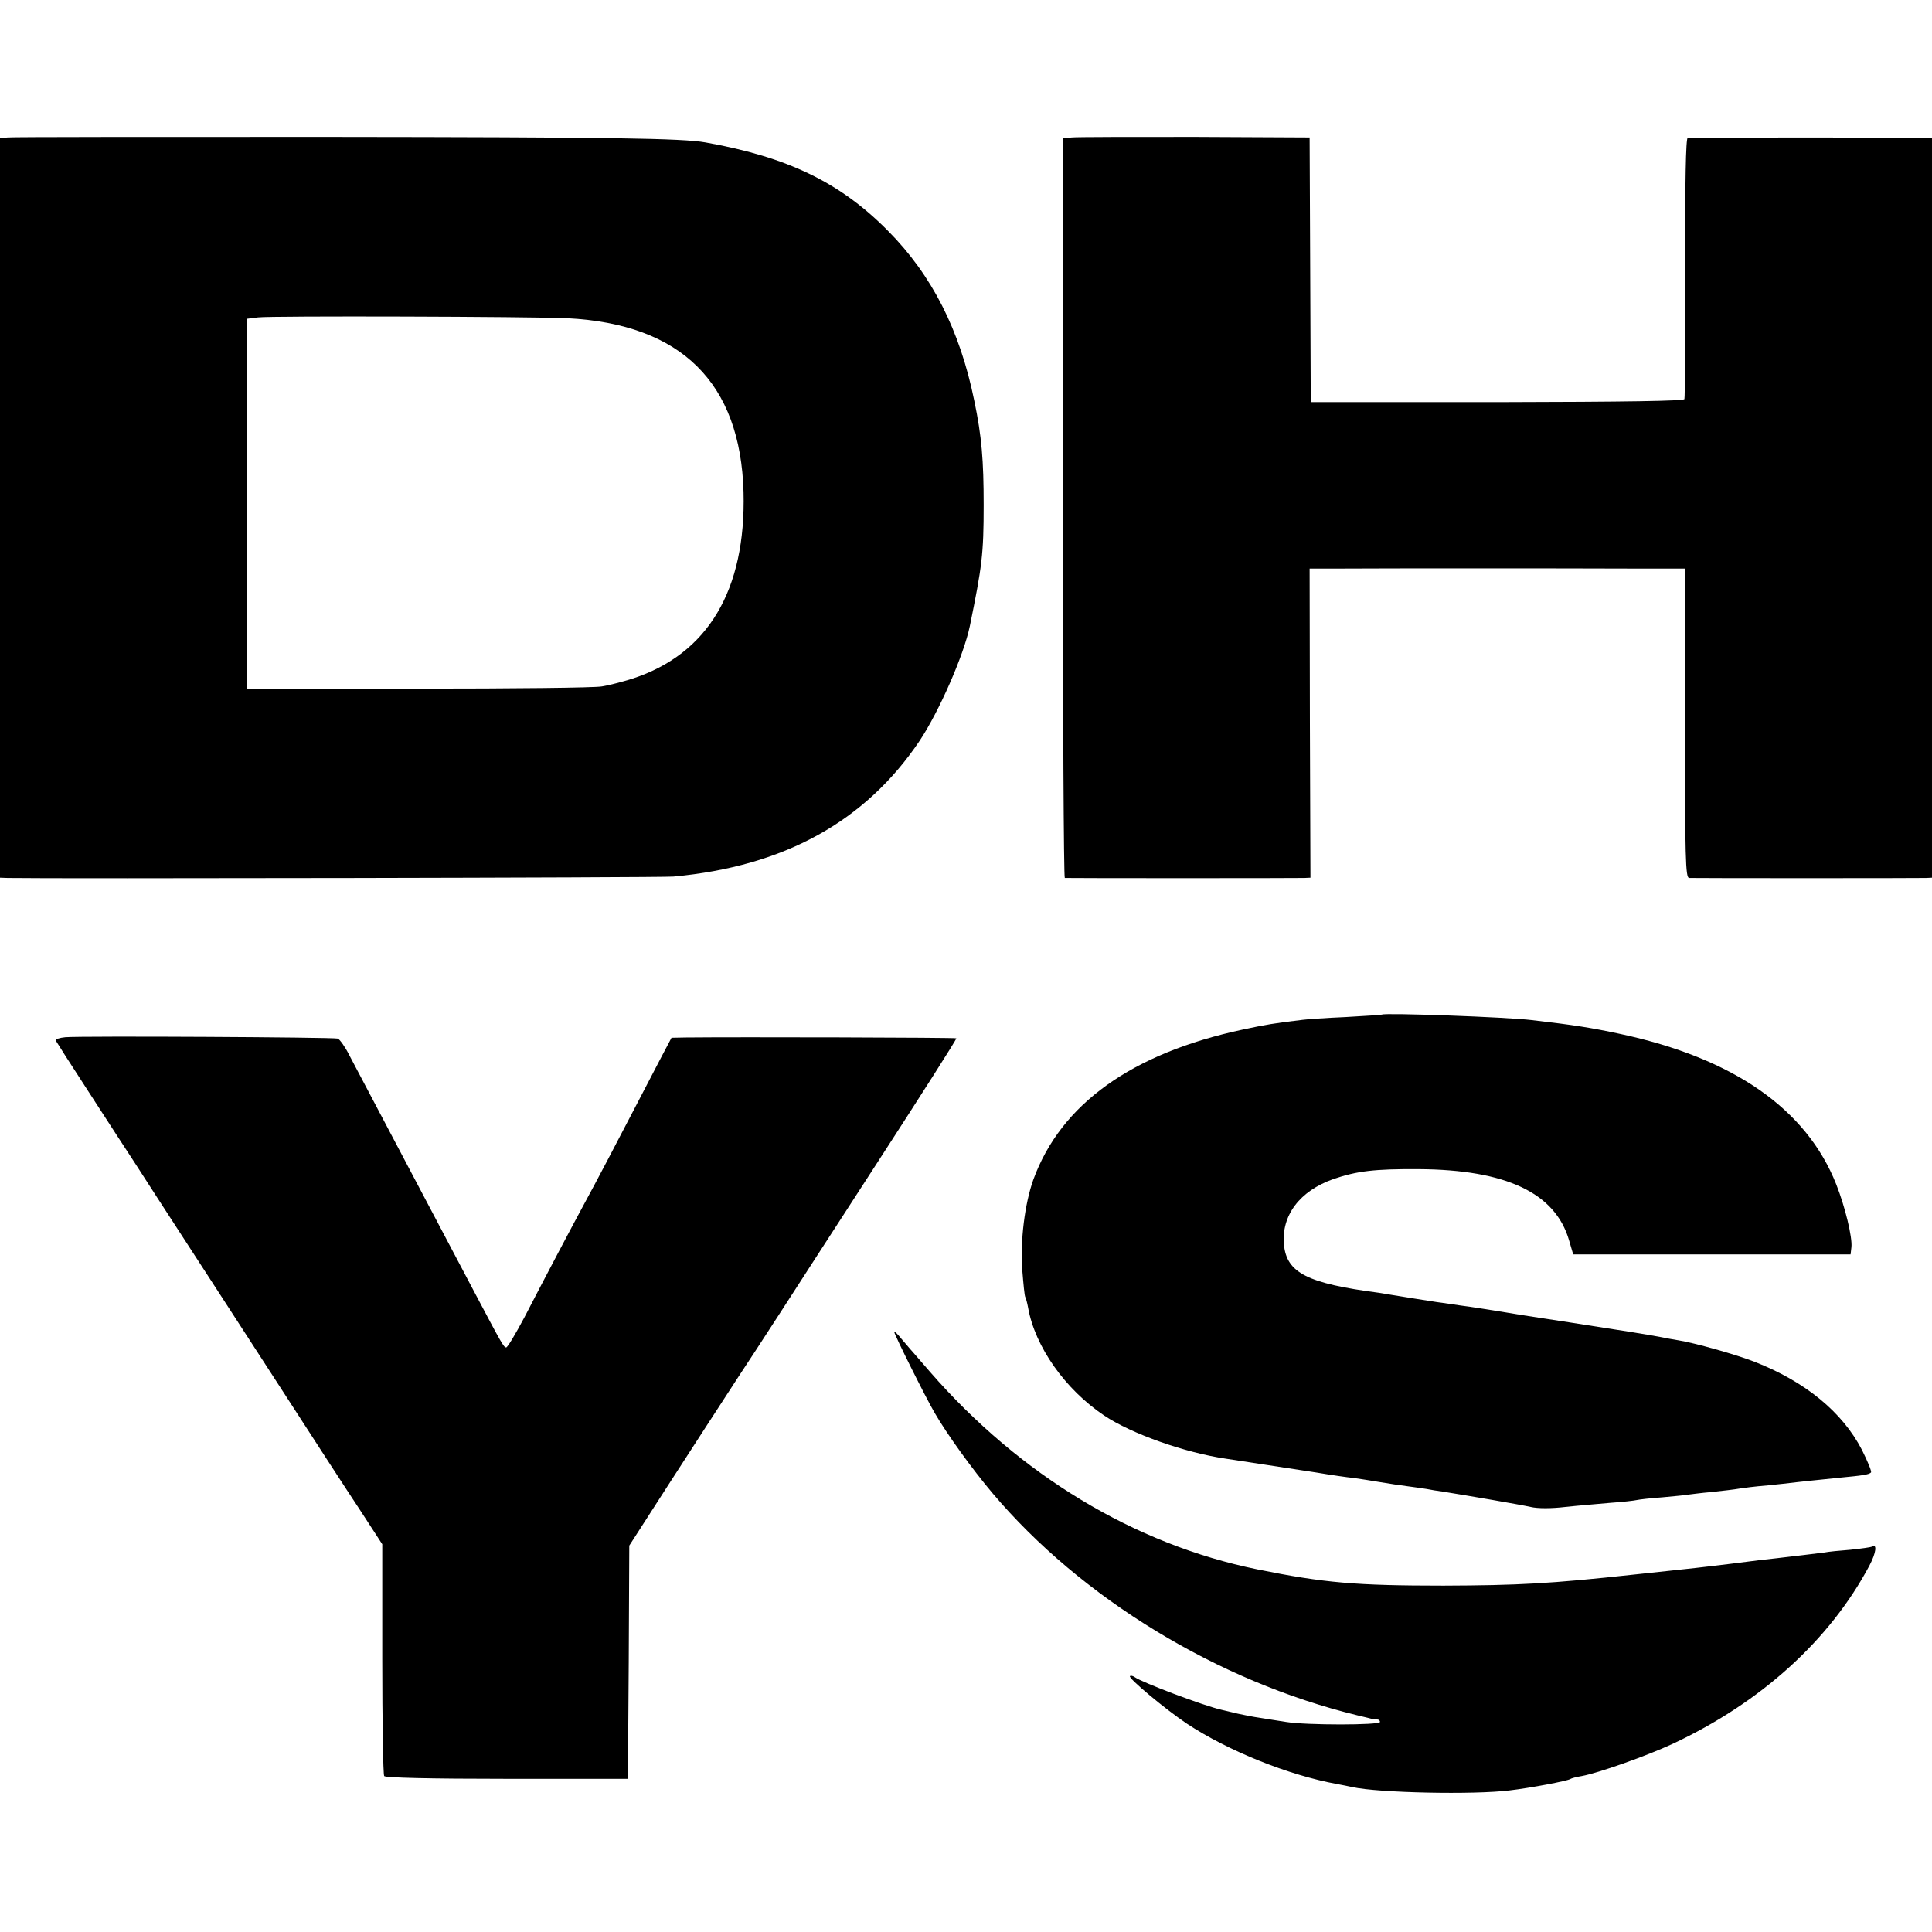 <?xml version="1.0" standalone="no"?>
<!DOCTYPE svg PUBLIC "-//W3C//DTD SVG 20010904//EN"
 "http://www.w3.org/TR/2001/REC-SVG-20010904/DTD/svg10.dtd">
<svg version="1.0" xmlns="http://www.w3.org/2000/svg"
 width="700pt" height="700pt" viewBox="0 0 700 700"
 preserveAspectRatio="xMidYMid meet">
<g transform="translate(0,700) scale(0.1,-0.1)"
fill="#000000" stroke="none">
<path d="M27 6502 l-27 -3 0 -1340 0 -1339 28 -1 c145 -3 2370 1 2412 5 401
37 695 199 892 492 71 107 160 310 182 416 44 216 50 260 50 438 0 162 -7 249
-34 378 -52 256 -154 456 -313 616 -174 176 -364 267 -661 320 -84 15 -338 19
-1371 20 -622 0 -1142 0 -1158 -2z m2028 -655 c413 -21 628 -233 639 -630 9
-355 -129 -587 -403 -676 -35 -11 -84 -24 -110 -28 -25 -5 -325 -8 -666 -8
l-620 0 0 670 0 670 40 5 c50 6 985 3 1120 -3z"/>
<path d="M3883 6502 l-32 -3 0 -1340 c0 -736 3 -1339 7 -1340 10 -1 842 -1
868 0 l22 1 -2 560 -1 560 118 0 c151 1 790 1 1045 0 l197 0 0 -560 c0 -491 2
-560 15 -561 21 -1 830 -1 858 0 l22 1 0 1340 0 1340 -22 1 c-27 1 -849 1
-863 0 -7 -1 -10 -162 -9 -468 0 -258 -1 -473 -3 -479 -3 -7 -210 -10 -678
-11 l-675 0 -1 21 c0 12 -1 227 -2 480 l-2 458 -415 2 c-228 0 -429 0 -447 -2z"/>
<path d="M5007 3324 c-1 -1 -60 -5 -132 -9 -71 -3 -141 -8 -155 -10 -103 -12
-136 -18 -216 -35 -403 -86 -660 -270 -760 -544 -31 -87 -48 -220 -40 -329 4
-49 8 -93 11 -97 2 -3 7 -21 10 -38 25 -141 134 -296 276 -391 99 -66 291
-134 440 -156 51 -8 188 -29 327 -50 53 -9 115 -18 137 -20 22 -3 65 -10 95
-15 30 -5 75 -12 100 -15 25 -3 56 -8 70 -10 14 -3 39 -7 55 -9 94 -15 286
-48 321 -56 25 -6 75 -6 125 0 46 5 120 11 164 15 44 3 87 8 95 10 8 2 51 7
94 10 43 4 86 8 95 10 9 1 45 6 81 9 36 4 83 9 105 13 22 3 51 7 65 8 14 1 54
5 90 9 84 10 120 13 205 22 84 8 106 11 114 19 3 4 -12 40 -33 82 -71 137
-205 247 -389 319 -66 26 -219 69 -277 78 -19 3 -46 8 -60 11 -34 7 -179 30
-335 54 -184 28 -183 28 -255 40 -36 6 -82 13 -102 16 -21 3 -53 7 -70 10 -18
2 -78 11 -133 20 -55 9 -113 18 -129 21 -259 34 -334 72 -344 174 -10 106 57
195 179 238 85 29 148 37 309 36 317 -2 495 -86 545 -258 l15 -51 502 0 503 0
3 26 c4 36 -23 147 -55 228 -108 273 -372 457 -783 545 -103 22 -164 32 -320
50 -89 11 -534 27 -543 20z"/>
<path d="M237 3242 c-21 -2 -37 -7 -35 -12 2 -4 54 -86 116 -181 62 -96 142
-219 178 -274 35 -55 110 -170 165 -255 55 -85 206 -317 334 -515 128 -198
268 -414 312 -480 l78 -120 0 -415 c0 -228 3 -419 7 -425 4 -6 163 -10 445
-10 l438 0 3 422 2 423 56 87 c90 141 382 591 404 623 5 8 40 62 78 120 37 57
198 307 359 555 160 247 290 451 288 453 -2 3 -797 5 -981 3 l-51 -1 -38 -72
c-21 -40 -65 -125 -98 -188 -67 -129 -133 -255 -182 -345 -39 -72 -138 -259
-215 -408 -32 -60 -61 -109 -66 -109 -9 0 -16 13 -116 202 -174 329 -429 812
-453 858 -15 30 -34 56 -41 59 -14 5 -926 10 -987 5z"/>
<path d="M3240 2174 c0 -9 114 -238 147 -294 44 -76 134 -201 209 -290 321
-380 816 -682 1322 -805 29 -7 55 -13 57 -14 3 0 10 -1 15 -1 6 0 10 -4 10 -9
0 -12 -268 -12 -340 0 -30 5 -73 11 -95 15 -22 3 -58 10 -80 15 -22 5 -49 12
-59 14 -66 15 -290 100 -314 118 -7 5 -15 7 -18 4 -7 -7 127 -119 206 -172
150 -99 369 -187 545 -219 17 -3 41 -8 55 -11 95 -21 441 -28 569 -12 77 9
208 34 220 41 4 3 23 8 42 11 60 11 233 72 330 117 320 150 568 375 712 645
25 47 29 82 9 69 -4 -2 -39 -7 -77 -11 -39 -3 -81 -7 -95 -10 -25 -3 -120 -15
-175 -21 -29 -3 -66 -7 -165 -20 -25 -3 -58 -7 -75 -9 -16 -2 -77 -9 -135 -15
-58 -6 -121 -13 -140 -15 -304 -33 -418 -39 -690 -40 -319 0 -433 10 -675 59
-445 91 -859 341 -1185 715 -30 35 -60 69 -65 75 -6 6 -22 26 -38 44 -15 19
-27 30 -27 26z"/>
</g>
</svg>
